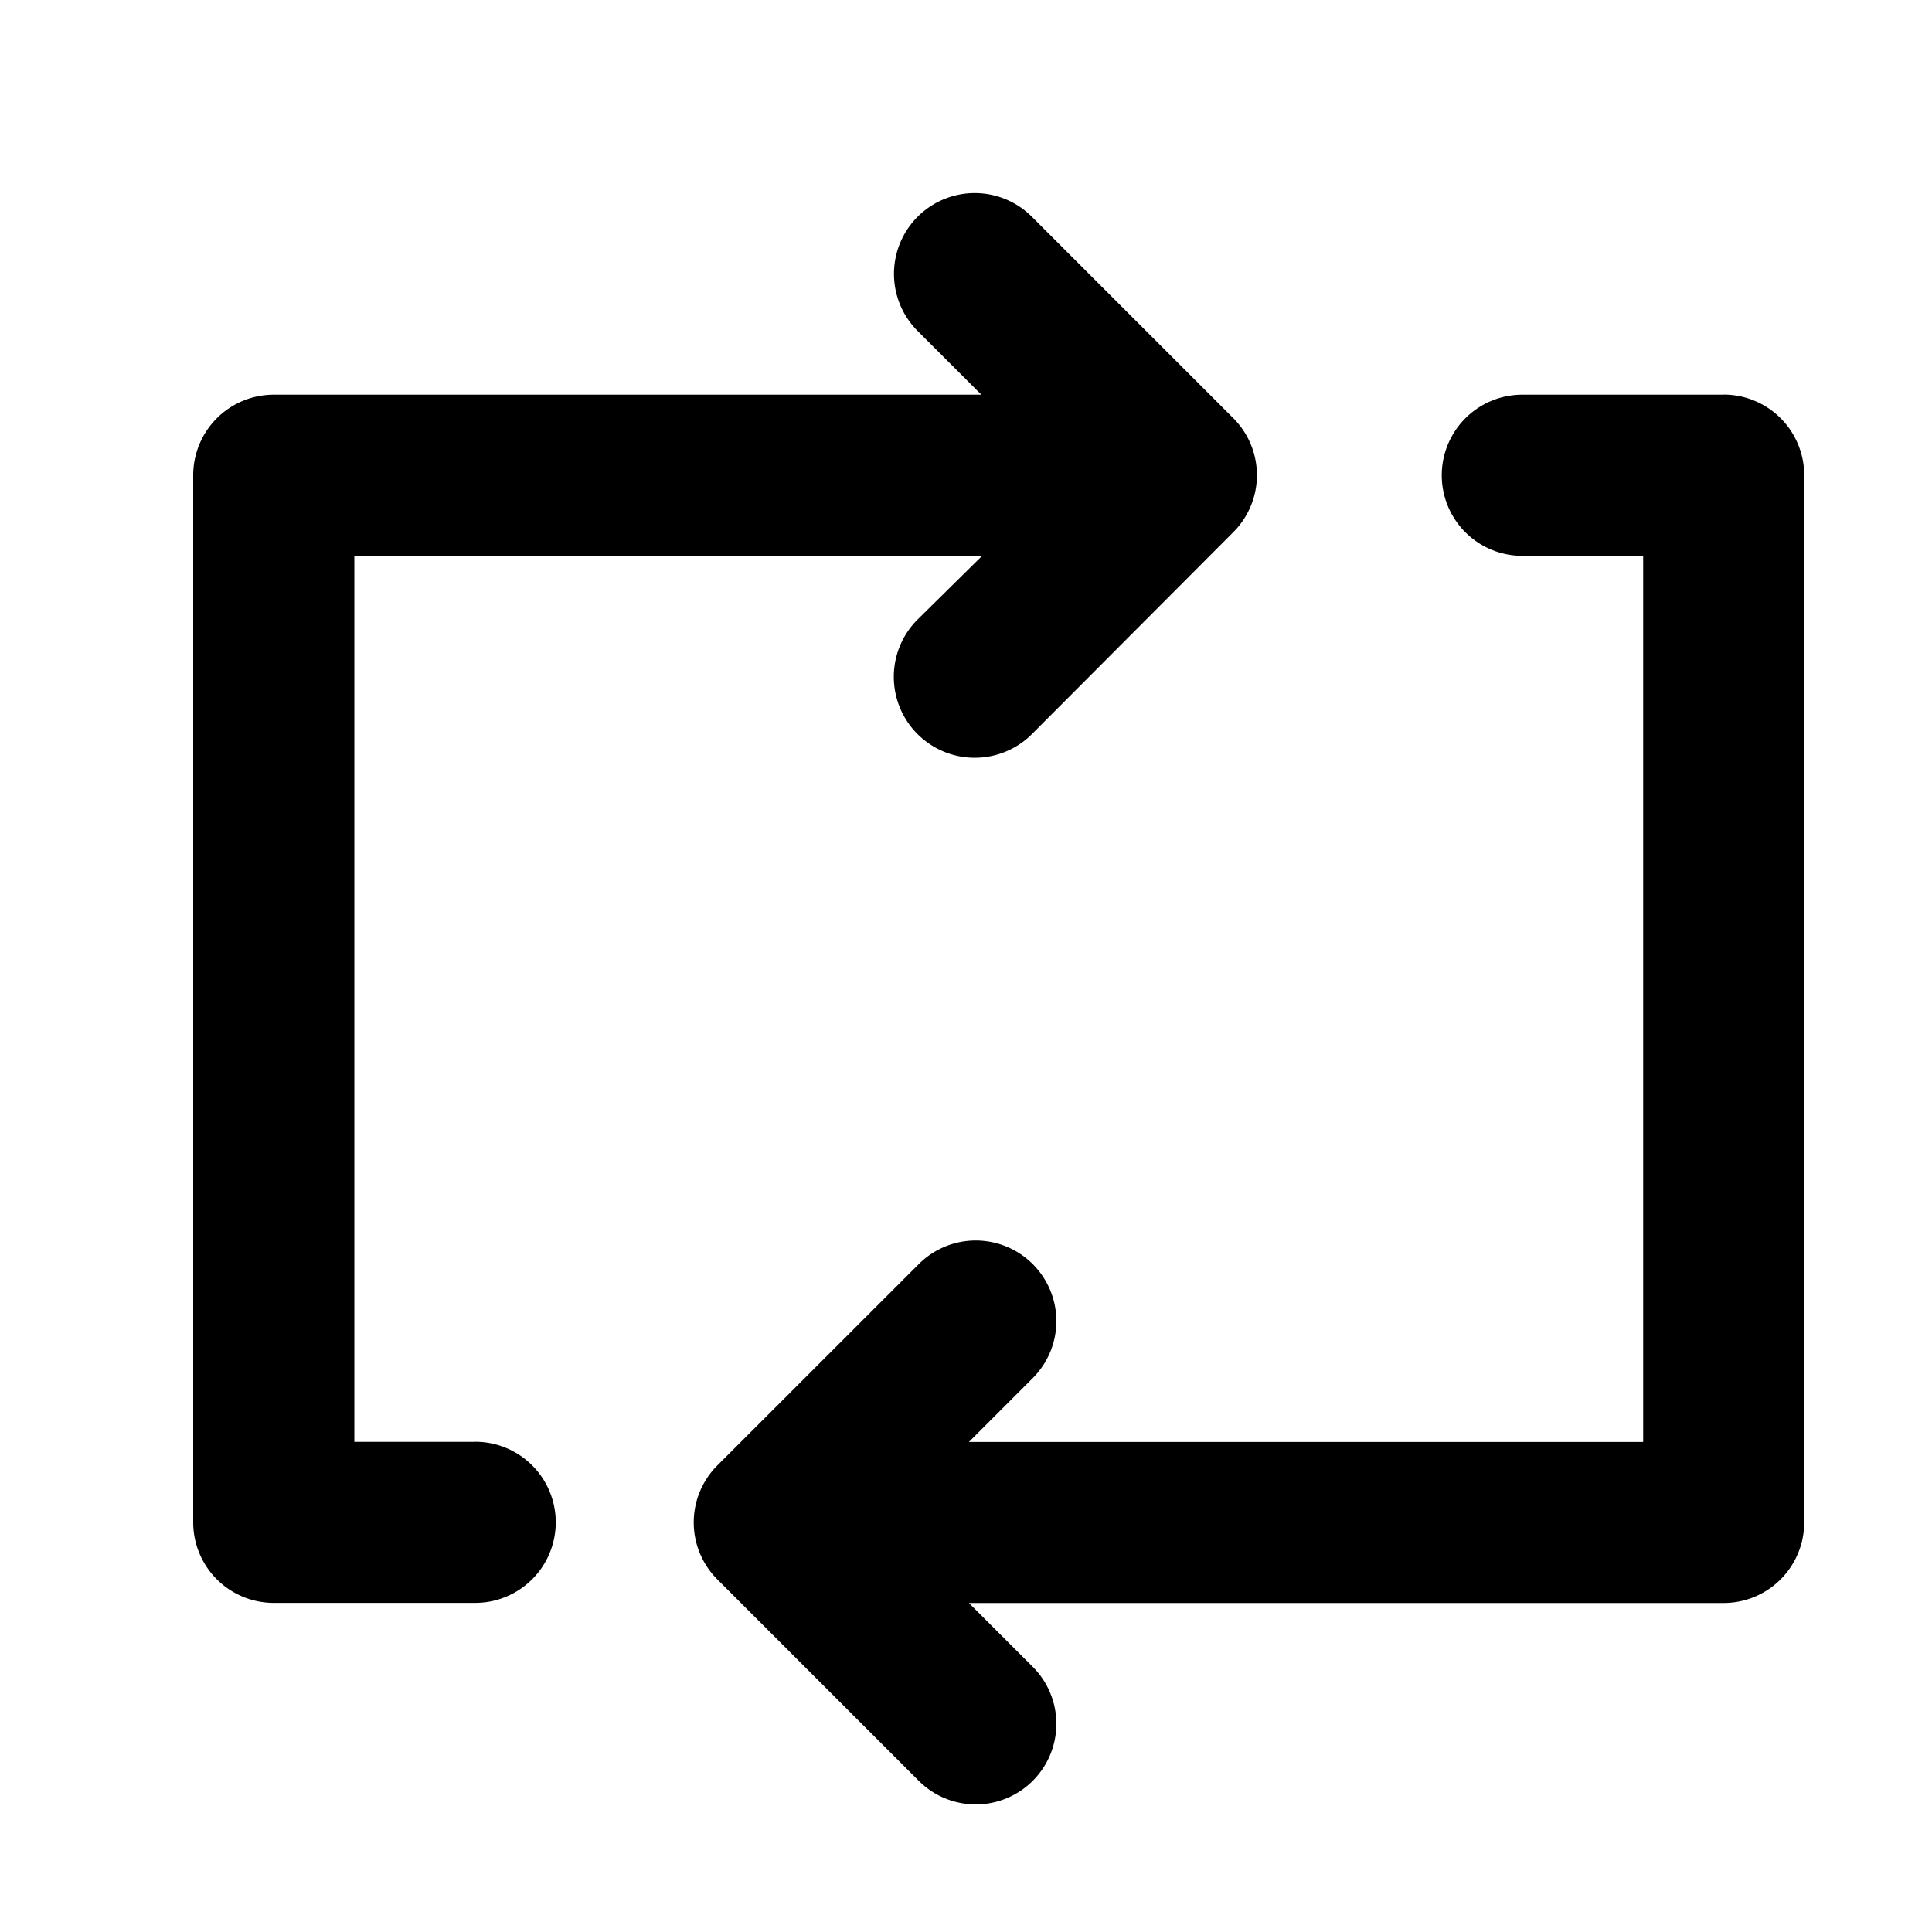 <svg xmlns="http://www.w3.org/2000/svg" width="20" height="20" viewBox="0 0 20 20">
  <g id="Raggruppa_622" data-name="Raggruppa 622" transform="translate(-1465 -182)">
    <rect id="Rettangolo_536" data-name="Rettangolo 536" width="20" height="20" transform="translate(1465 182)" fill="none"/>
    <path id="u_repeat" d="M4.919,14.925H3.668V5.752h6.5L9.5,6.411A.834.834,0,1,0,10.681,7.6L12.765,5.51a.834.834,0,0,0,0-1.184L10.681,2.242A.834.834,0,1,0,9.5,3.426l.659.659H2.834A.834.834,0,0,0,2,4.918v10.84a.834.834,0,0,0,.834.834H4.919a.834.834,0,0,0,0-1.668ZM17.843,4.085H15.759a.834.834,0,0,0,0,1.668H17.01v9.173H10.03l.659-.659a.834.834,0,1,0-1.176-1.184L7.428,15.167a.834.834,0,0,0,0,1.184l2.085,2.085a.834.834,0,1,0,1.176-1.184l-.659-.659h7.813a.834.834,0,0,0,.834-.834V4.918a.834.834,0,0,0-.834-.834Z" transform="translate(1465 182.001)"/>
  </g>
</svg>
